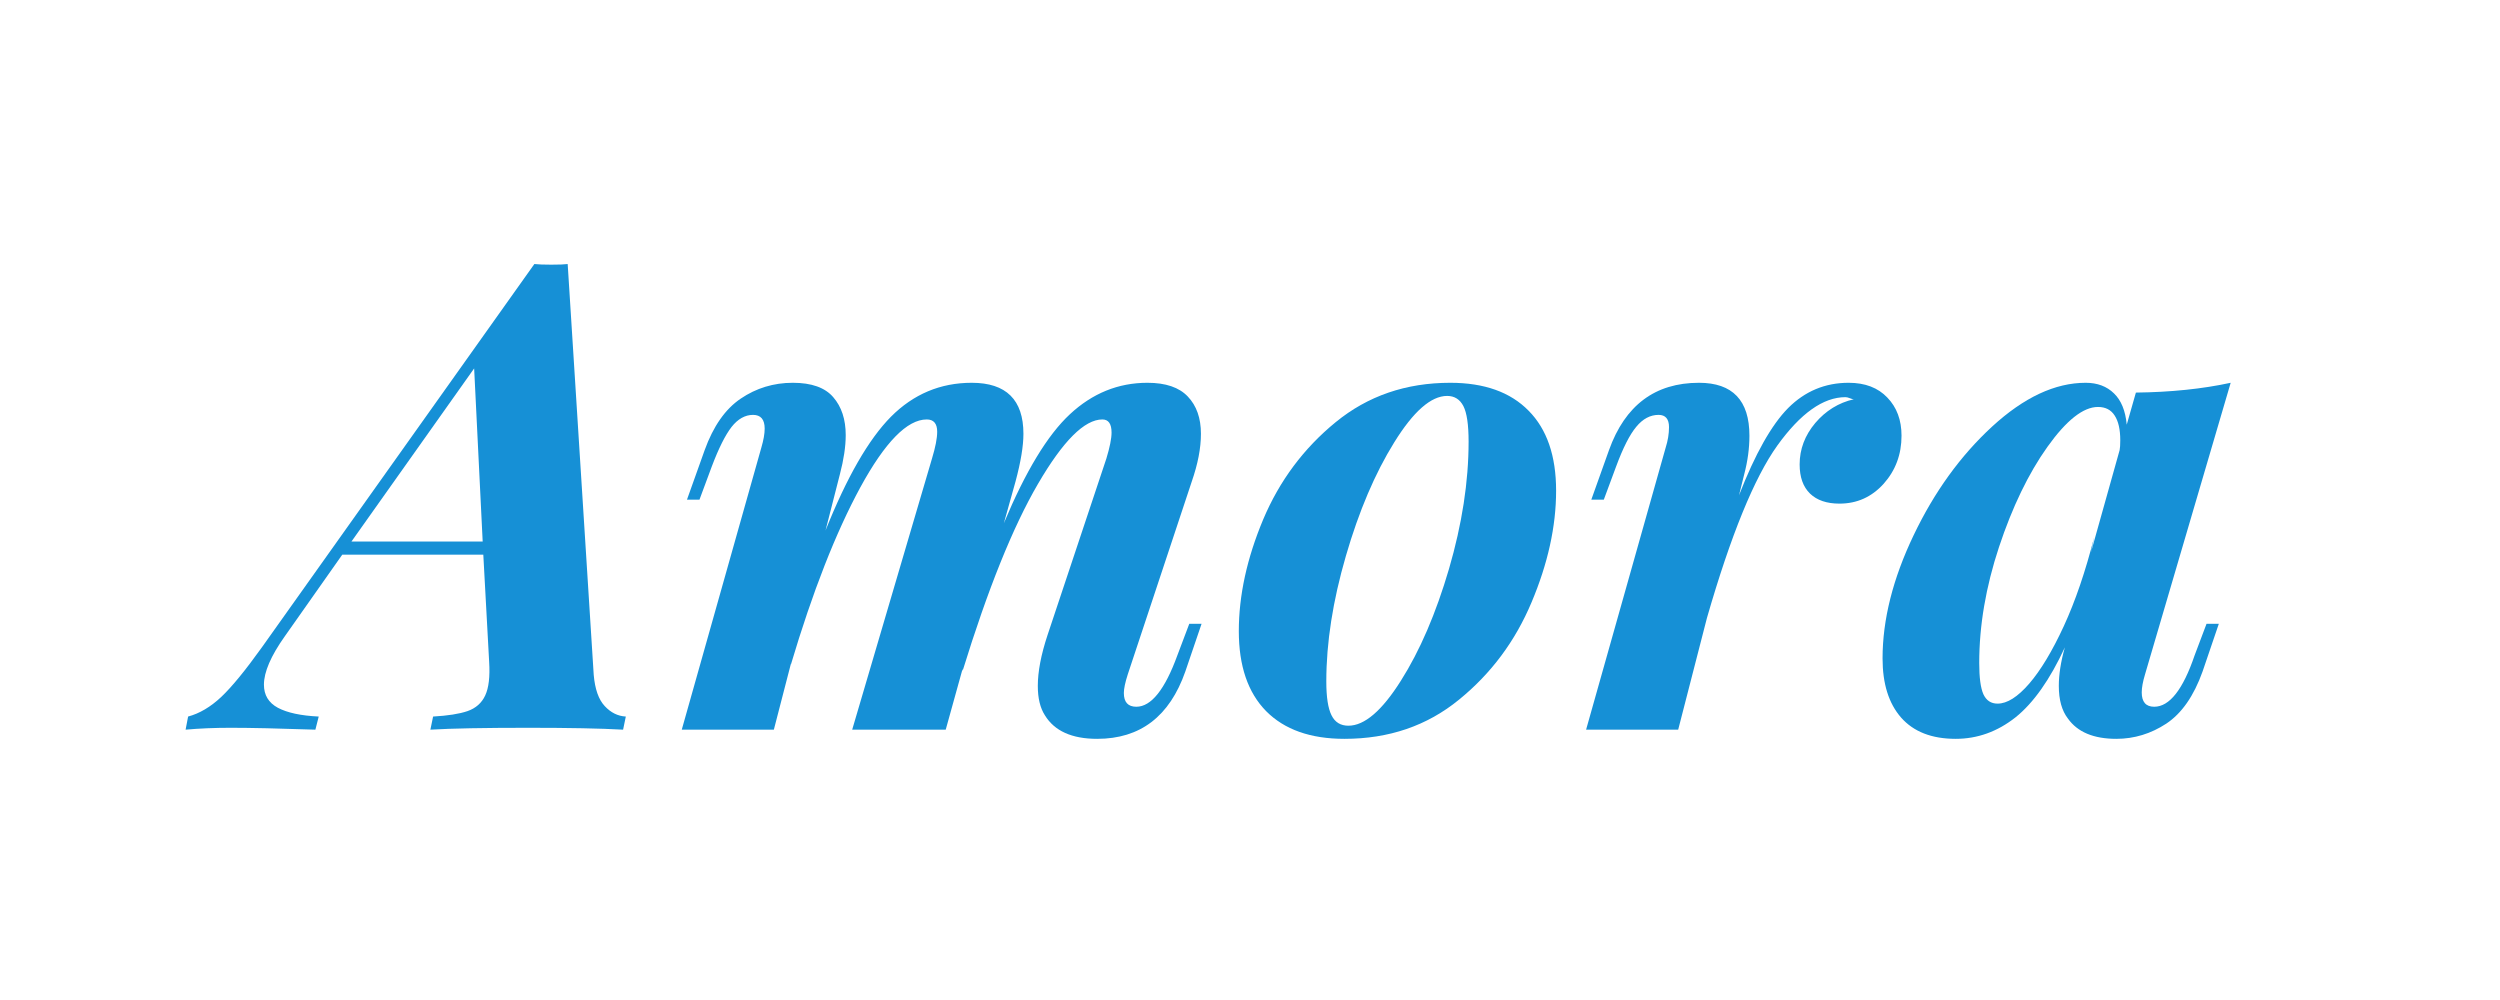 <svg version="1.0" preserveAspectRatio="xMidYMid meet" height="100" viewBox="0 0 187.5 75" zoomAndPan="magnify" width="250" xmlns:xlink="http://www.w3.org/1999/xlink" xmlns="http://www.w3.org/2000/svg"><defs><g></g></defs><g fill-opacity="1" fill="#1690d6"><g transform="translate(18.42, 54.725)"><g><path d="M 26.109 -4.109 C 26.203 -3.035 26.477 -2.254 26.938 -1.766 C 27.395 -1.273 27.922 -1.016 28.516 -0.984 L 28.312 0 C 26.645 -0.094 24.273 -0.141 21.203 -0.141 C 17.879 -0.141 15.43 -0.094 13.859 0 L 14.062 -0.984 C 15.164 -1.047 16.023 -1.18 16.641 -1.391 C 17.266 -1.609 17.707 -2 17.969 -2.562 C 18.238 -3.133 18.336 -3.977 18.266 -5.094 L 17.828 -13.125 L 7.25 -13.125 L 2.938 -7 C 1.895 -5.531 1.375 -4.32 1.375 -3.375 C 1.375 -2.594 1.723 -2.016 2.422 -1.641 C 3.129 -1.266 4.148 -1.047 5.484 -0.984 L 5.234 0 C 2.492 -0.094 0.375 -0.141 -1.125 -0.141 C -2.332 -0.141 -3.457 -0.094 -4.5 0 L -4.312 -0.984 C -3.457 -1.211 -2.629 -1.703 -1.828 -2.453 C -1.035 -3.203 -0.02 -4.441 1.219 -6.172 L 21.656 -34.922 C 21.945 -34.891 22.367 -34.875 22.922 -34.875 C 23.516 -34.875 23.926 -34.891 24.156 -34.922 Z M 17.781 -14.109 L 17.141 -27.094 L 7.938 -14.109 Z M 17.781 -14.109"></path></g></g></g><g fill-opacity="1" fill="#1690d6"><g transform="translate(50.398, 54.725)"><g><path d="M 39.719 -7.938 L 38.5 -4.359 C 37.32 -0.992 35.117 0.688 31.891 0.688 C 29.992 0.688 28.688 0.098 27.969 -1.078 C 27.613 -1.629 27.438 -2.363 27.438 -3.281 C 27.438 -4.352 27.68 -5.629 28.172 -7.109 L 32.578 -20.328 C 32.836 -21.18 32.969 -21.832 32.969 -22.281 C 32.969 -22.938 32.738 -23.266 32.281 -23.266 C 30.938 -23.266 29.328 -21.656 27.453 -18.438 C 25.578 -15.227 23.691 -10.551 21.797 -4.406 L 21.797 -4.562 L 20.531 0 L 13.516 0 L 19.5 -20.328 C 19.758 -21.18 19.891 -21.852 19.891 -22.344 C 19.891 -22.957 19.629 -23.266 19.109 -23.266 C 17.641 -23.266 15.977 -21.566 14.125 -18.172 C 12.281 -14.773 10.547 -10.348 8.922 -4.891 L 8.922 -4.953 L 7.641 0 L 0.734 0 L 6.703 -21.156 C 6.867 -21.719 6.953 -22.191 6.953 -22.578 C 6.953 -23.266 6.66 -23.609 6.078 -23.609 C 5.484 -23.609 4.945 -23.305 4.469 -22.703 C 4 -22.098 3.504 -21.109 2.984 -19.734 L 2.062 -17.25 L 1.125 -17.25 L 2.453 -20.969 C 3.098 -22.758 4 -24.047 5.156 -24.828 C 6.32 -25.617 7.625 -26.016 9.062 -26.016 C 10.469 -26.016 11.477 -25.656 12.094 -24.938 C 12.719 -24.219 13.031 -23.27 13.031 -22.094 C 13.031 -21.238 12.883 -20.258 12.594 -19.156 L 11.516 -14.938 C 13.109 -18.926 14.742 -21.77 16.422 -23.469 C 18.109 -25.164 20.129 -26.016 22.484 -26.016 C 25.066 -26.016 26.359 -24.738 26.359 -22.188 C 26.359 -21.27 26.16 -20.078 25.766 -18.609 L 24.891 -15.484 C 26.516 -19.367 28.164 -22.094 29.844 -23.656 C 31.531 -25.227 33.469 -26.016 35.656 -26.016 C 37.031 -26.016 38.039 -25.672 38.688 -24.984 C 39.344 -24.297 39.672 -23.363 39.672 -22.188 C 39.672 -21.113 39.441 -19.922 38.984 -18.609 L 34.188 -4.156 C 33.988 -3.539 33.891 -3.07 33.891 -2.75 C 33.891 -2.062 34.203 -1.719 34.828 -1.719 C 35.941 -1.719 36.969 -3.004 37.906 -5.578 L 38.797 -7.938 Z M 39.719 -7.938"></path></g></g></g><g fill-opacity="1" fill="#1690d6"><g transform="translate(92.317, 54.725)"><g><path d="M 0.594 -7.391 C 0.594 -10.066 1.203 -12.859 2.422 -15.766 C 3.648 -18.672 5.461 -21.102 7.859 -23.062 C 10.266 -25.031 13.129 -26.016 16.453 -26.016 C 19.004 -26.016 20.961 -25.316 22.328 -23.922 C 23.703 -22.535 24.391 -20.535 24.391 -17.922 C 24.391 -15.242 23.773 -12.453 22.547 -9.547 C 21.328 -6.641 19.516 -4.207 17.109 -2.25 C 14.711 -0.289 11.848 0.688 8.516 0.688 C 5.973 0.688 4.016 -0.004 2.641 -1.391 C 1.273 -2.785 0.594 -4.785 0.594 -7.391 Z M 16.219 -25.031 C 15.008 -25.031 13.688 -23.867 12.25 -21.547 C 10.812 -19.234 9.602 -16.395 8.625 -13.031 C 7.645 -9.664 7.156 -6.531 7.156 -3.625 C 7.156 -2.445 7.285 -1.598 7.547 -1.078 C 7.805 -0.555 8.227 -0.297 8.812 -0.297 C 10.02 -0.297 11.332 -1.422 12.75 -3.672 C 14.176 -5.922 15.379 -8.719 16.359 -12.062 C 17.336 -15.414 17.828 -18.598 17.828 -21.609 C 17.828 -22.879 17.695 -23.766 17.438 -24.266 C 17.176 -24.773 16.77 -25.031 16.219 -25.031 Z M 16.219 -25.031"></path></g></g></g><g fill-opacity="1" fill="#1690d6"><g transform="translate(118.223, 54.725)"><g><path d="M 20.422 -26.016 C 21.66 -26.016 22.629 -25.645 23.328 -24.906 C 24.035 -24.176 24.391 -23.223 24.391 -22.047 C 24.391 -20.641 23.941 -19.438 23.047 -18.438 C 22.148 -17.445 21.047 -16.953 19.734 -16.953 C 18.785 -16.953 18.051 -17.203 17.531 -17.703 C 17.008 -18.211 16.75 -18.941 16.75 -19.891 C 16.75 -21.035 17.141 -22.07 17.922 -23 C 18.711 -23.926 19.676 -24.52 20.812 -24.781 C 20.75 -24.781 20.648 -24.805 20.516 -24.859 C 20.391 -24.91 20.281 -24.938 20.188 -24.938 C 18.52 -24.938 16.816 -23.727 15.078 -21.312 C 13.348 -18.895 11.586 -14.582 9.797 -8.375 L 7.641 0 L 0.734 0 L 6.703 -21.156 C 6.867 -21.676 6.953 -22.188 6.953 -22.688 C 6.953 -23.301 6.691 -23.609 6.172 -23.609 C 5.547 -23.609 4.988 -23.312 4.5 -22.719 C 4.008 -22.133 3.504 -21.141 2.984 -19.734 L 2.062 -17.25 L 1.125 -17.25 L 2.453 -20.969 C 3.66 -24.332 5.91 -26.016 9.203 -26.016 C 11.723 -26.016 12.984 -24.691 12.984 -22.047 C 12.984 -21.098 12.852 -20.133 12.594 -19.156 L 12.203 -17.578 C 13.41 -20.68 14.641 -22.863 15.891 -24.125 C 17.148 -25.383 18.66 -26.016 20.422 -26.016 Z M 20.422 -26.016"></path></g></g></g><g fill-opacity="1" fill="#1690d6"><g transform="translate(141.239, 54.725)"><g><path d="M 24.25 -7.938 L 25.172 -7.938 L 23.953 -4.359 C 23.297 -2.523 22.391 -1.223 21.234 -0.453 C 20.078 0.305 18.828 0.688 17.484 0.688 C 15.785 0.688 14.578 0.18 13.859 -0.828 C 13.398 -1.422 13.172 -2.238 13.172 -3.281 C 13.172 -4.133 13.32 -5.098 13.625 -6.172 C 12.508 -3.754 11.273 -2.004 9.922 -0.922 C 8.566 0.148 7.07 0.688 5.438 0.688 C 3.645 0.688 2.281 0.156 1.344 -0.906 C 0.414 -1.969 -0.047 -3.445 -0.047 -5.344 C -0.047 -8.25 0.727 -11.328 2.281 -14.578 C 3.832 -17.828 5.797 -20.547 8.172 -22.734 C 10.555 -24.922 12.895 -26.016 15.188 -26.016 C 16.062 -26.016 16.77 -25.75 17.312 -25.219 C 17.852 -24.695 18.172 -23.914 18.266 -22.875 L 18.953 -25.281 C 21.566 -25.312 23.938 -25.555 26.062 -26.016 L 19.641 -4.156 C 19.473 -3.602 19.391 -3.148 19.391 -2.797 C 19.391 -2.078 19.703 -1.719 20.328 -1.719 C 21.473 -1.719 22.484 -3.004 23.359 -5.578 Z M 17.734 -20.969 C 17.766 -21.125 17.781 -21.367 17.781 -21.703 C 17.781 -22.516 17.641 -23.133 17.359 -23.562 C 17.086 -23.988 16.672 -24.203 16.109 -24.203 C 15.004 -24.203 13.738 -23.203 12.312 -21.203 C 10.895 -19.211 9.688 -16.711 8.688 -13.703 C 7.695 -10.703 7.203 -7.801 7.203 -5 C 7.203 -3.914 7.305 -3.133 7.516 -2.656 C 7.734 -2.188 8.086 -1.953 8.578 -1.953 C 9.297 -1.953 10.086 -2.453 10.953 -3.453 C 11.816 -4.453 12.68 -5.891 13.547 -7.766 C 14.41 -9.641 15.172 -11.867 15.828 -14.453 L 15.578 -13.281 Z M 17.734 -20.969"></path></g></g></g></svg>